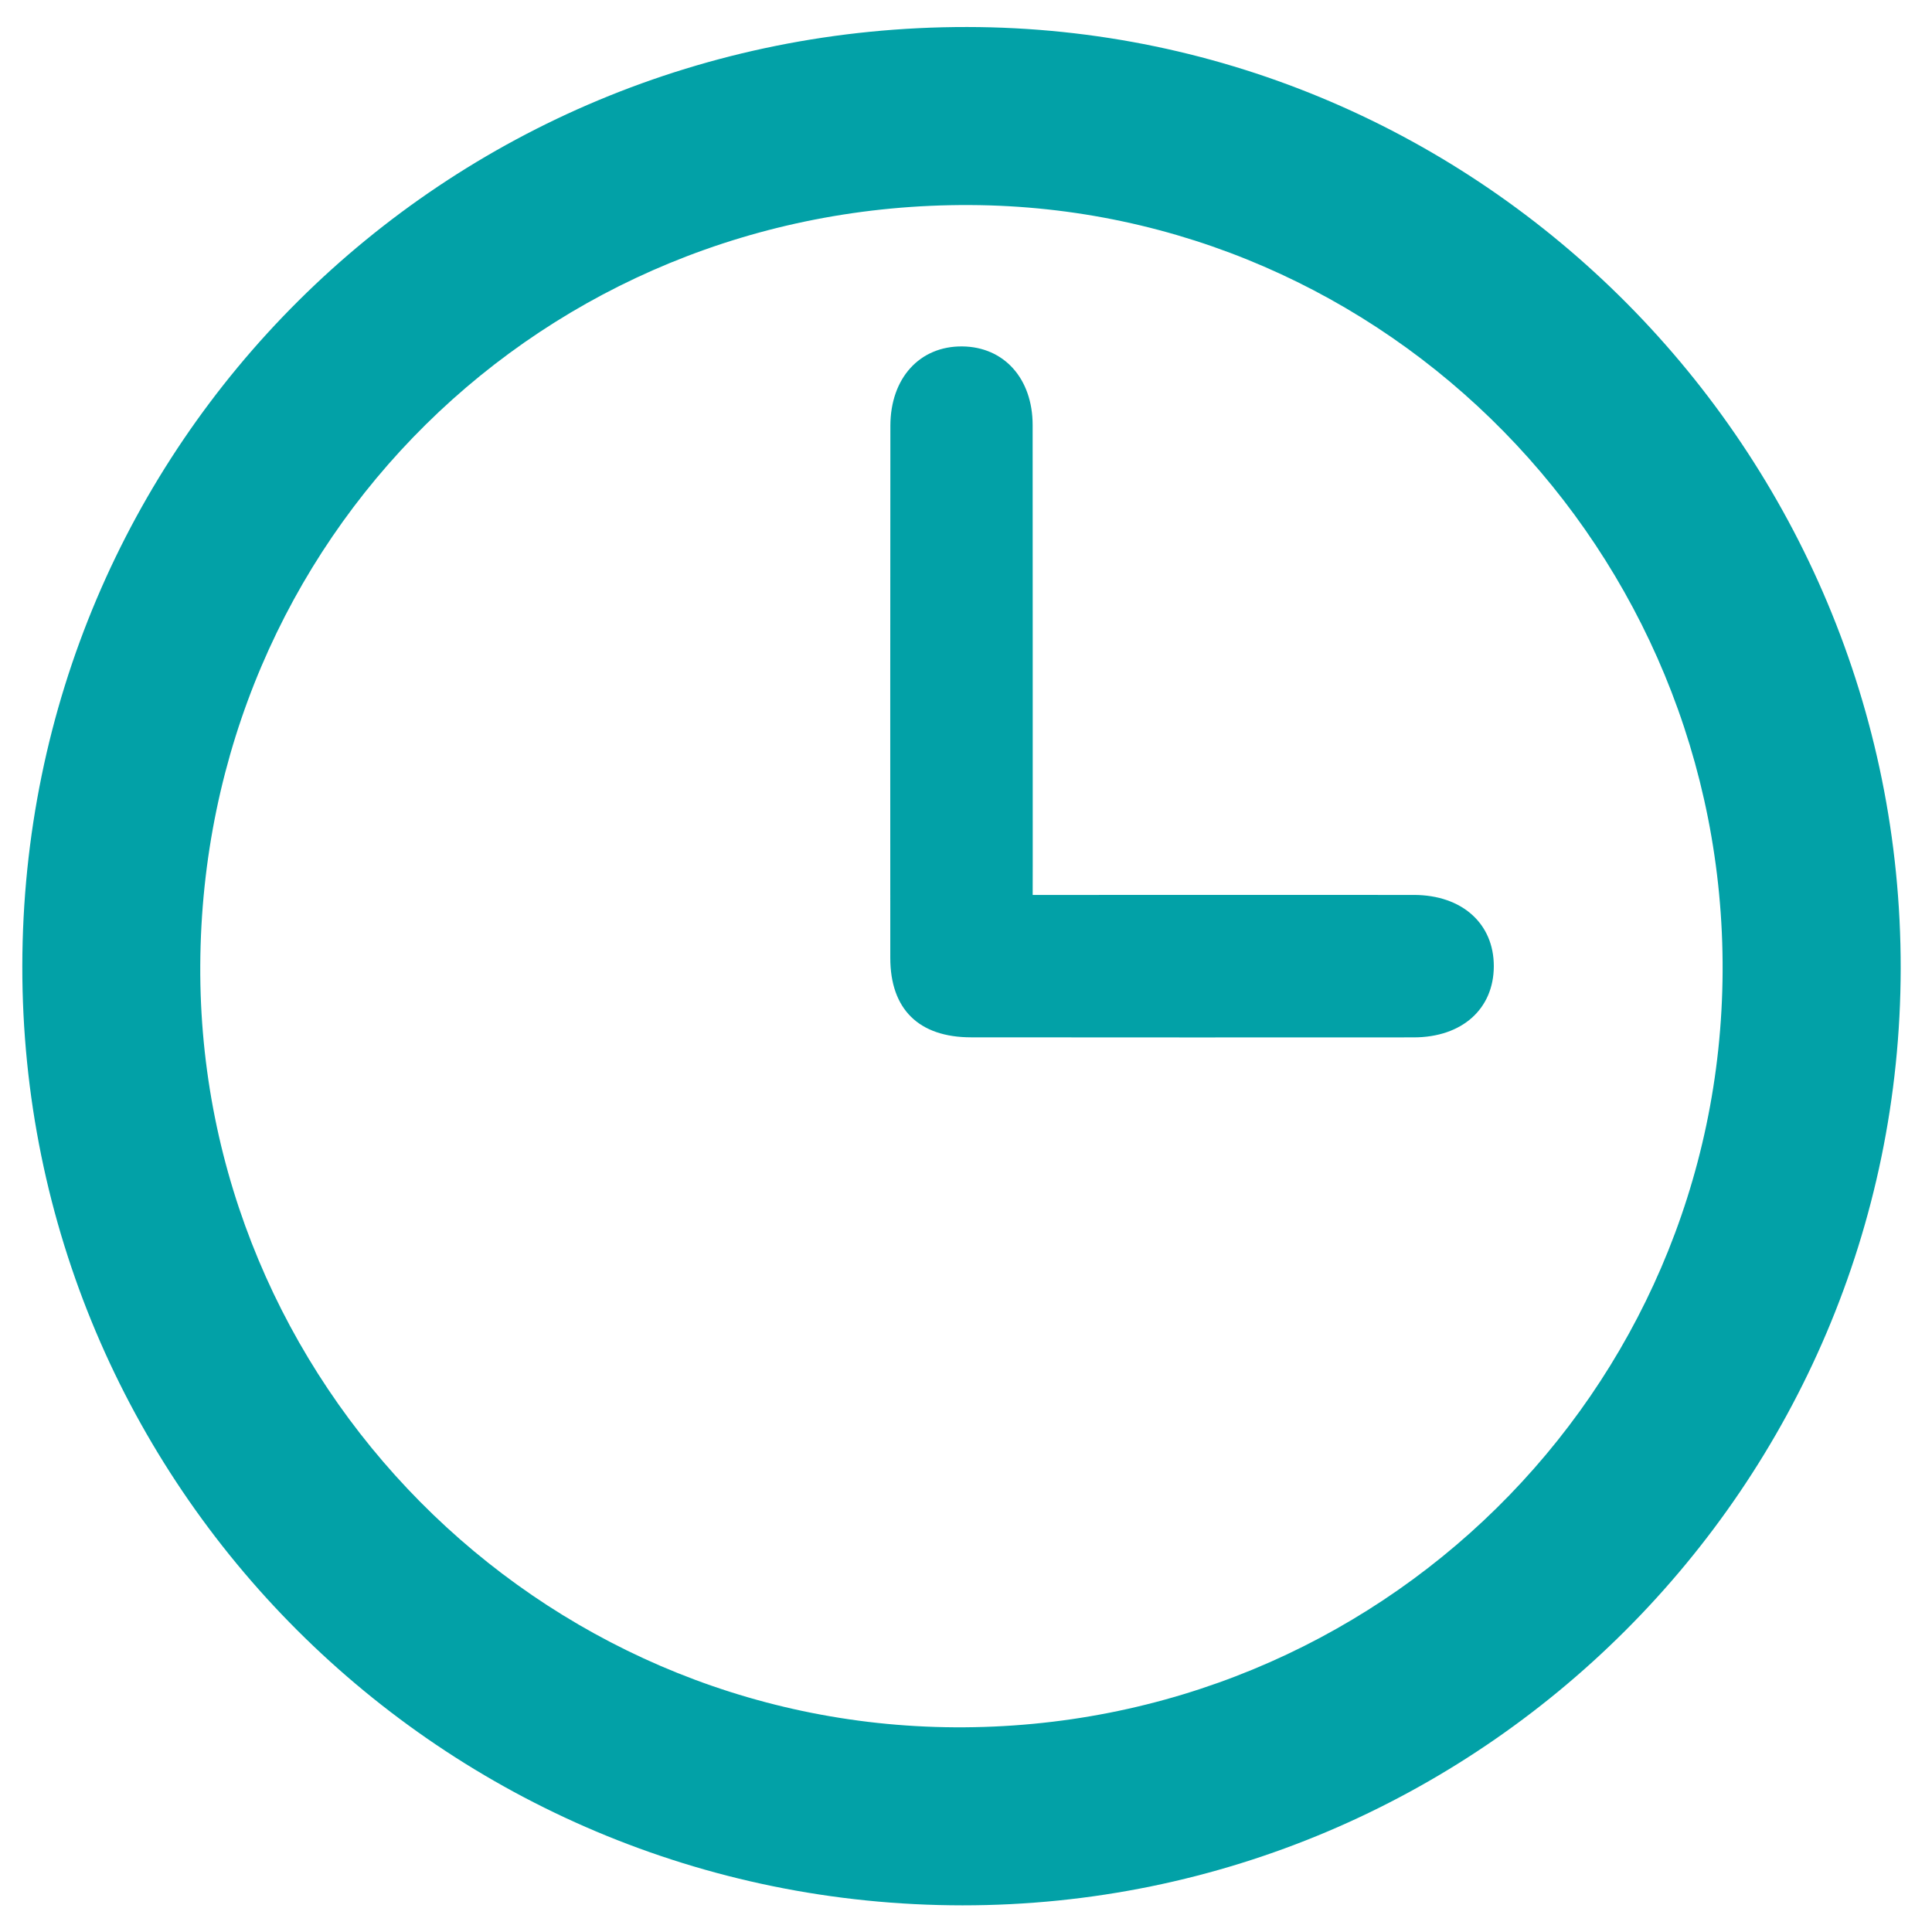 <?xml version="1.0" encoding="utf-8"?>
<!-- Generator: Adobe Illustrator 26.2.1, SVG Export Plug-In . SVG Version: 6.00 Build 0)  -->
<svg version="1.1" id="Camada_1" xmlns="http://www.w3.org/2000/svg" xmlns:xlink="http://www.w3.org/1999/xlink" x="0px" y="0px"
	 viewBox="0 0 432 432" style="enable-background:new 0 0 432 432;" xml:space="preserve">
<style type="text/css">
	.st0{fill:#02A1A7;}
</style>
<path class="st0" d="M215.22,426.04C98.92,425.99,4.86,332.03,4.99,216.02C5.13,99.35,99.14,5.92,216.26,6.04
	C331.37,6.16,425.14,100.73,425,216.55C424.86,332.12,330.77,426.08,215.22,426.04z M44.78,215.83
	c-0.48,93.29,75.37,169.88,168.74,170.4c94.57,0.53,171.18-74.88,171.66-168.97c0.48-94.04-74.99-170.94-168.23-171.41
	C121.39,45.37,45.27,120.52,44.78,215.83z"/>
<path class="st0" d="M230.91,200.11c2.8,0,4.78,0,6.76,0c26.16,0,52.32-0.02,78.48,0c10.77,0.01,17.89,6.42,17.87,15.95
	c-0.03,9.56-7.11,15.89-17.91,15.9c-32.99,0.02-65.98,0.02-98.97-0.01c-11.69-0.01-18.07-6.28-18.07-17.77
	c-0.02-39.66-0.01-79.31,0.02-118.97c0.01-10.66,6.55-17.84,16.07-17.75c9.33,0.09,15.73,7.17,15.74,17.58
	c0.03,32.82,0.01,65.65,0.02,98.47C230.91,195.48,230.91,197.45,230.91,200.11z"/>
</svg>
